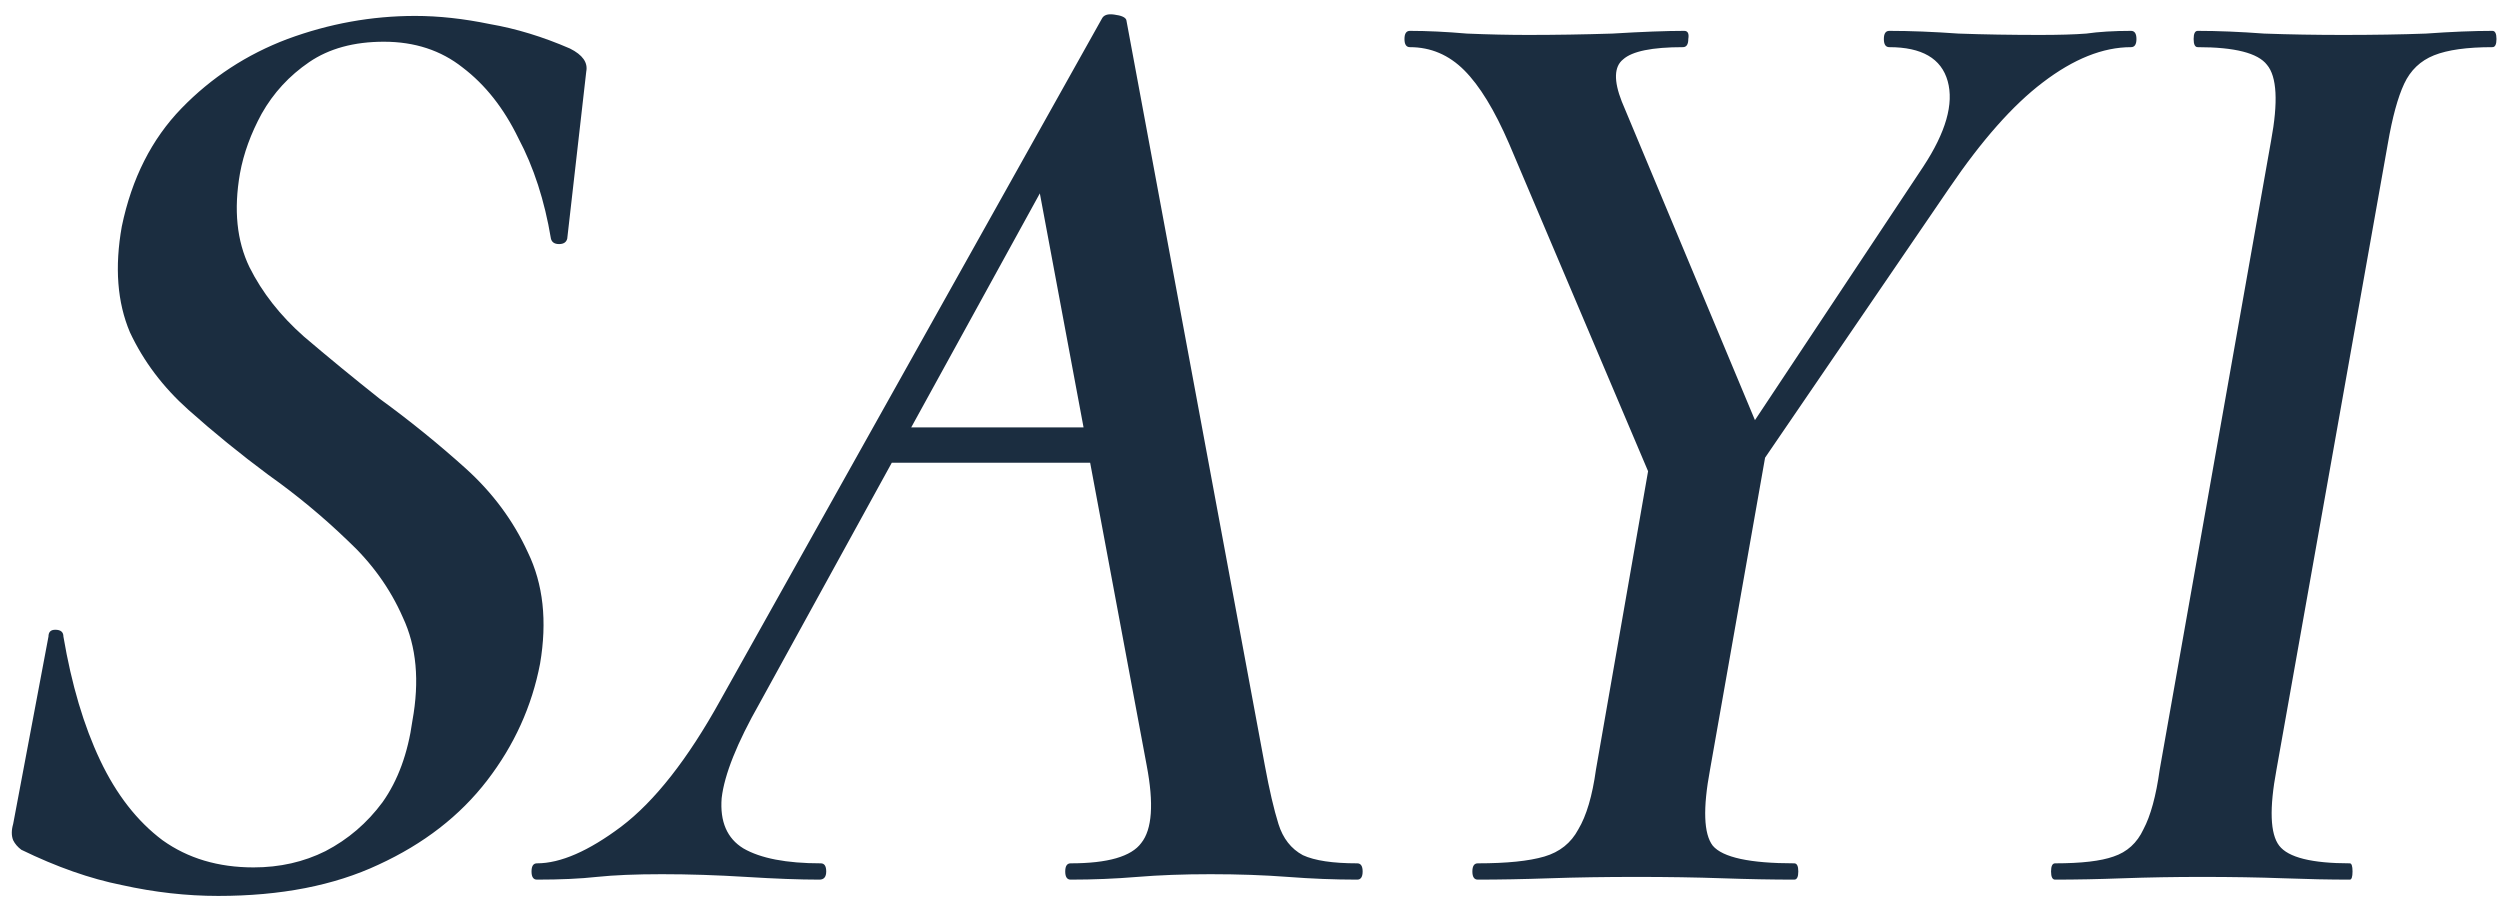 <?xml version="1.0" encoding="UTF-8"?> <svg xmlns="http://www.w3.org/2000/svg" width="162" height="59" viewBox="0 0 162 59" fill="none"><path d="M14.14 58.056C12.087 58.056 10.005 57.821 7.893 57.352C5.839 56.941 3.669 56.179 1.381 55.064C1.146 54.888 0.97 54.683 0.853 54.448C0.735 54.155 0.735 53.803 0.853 53.392L3.141 41.248C3.141 40.955 3.287 40.808 3.581 40.808C3.933 40.808 4.109 40.955 4.109 41.248C4.637 44.357 5.429 47.027 6.485 49.256C7.541 51.485 8.89 53.216 10.533 54.448C12.175 55.621 14.14 56.208 16.428 56.208C18.13 56.208 19.684 55.856 21.093 55.152C22.559 54.389 23.791 53.333 24.788 51.984C25.786 50.576 26.431 48.816 26.724 46.704C27.194 44.123 26.988 41.893 26.108 40.016C25.287 38.139 24.084 36.467 22.5 35C20.916 33.475 19.215 32.067 17.396 30.776C15.578 29.427 13.847 28.019 12.204 26.552C10.562 25.085 9.301 23.413 8.421 21.536C7.599 19.6 7.423 17.312 7.893 14.672C8.538 11.563 9.829 9.011 11.764 7.016C13.7 5.021 15.989 3.525 18.628 2.528C21.327 1.531 24.084 1.032 26.901 1.032C28.426 1.032 30.039 1.208 31.741 1.56C33.442 1.853 35.172 2.381 36.932 3.144C37.754 3.555 38.106 4.053 37.989 4.64L36.757 15.464C36.698 15.699 36.522 15.816 36.228 15.816C35.935 15.816 35.759 15.699 35.7 15.464C35.29 13 34.586 10.829 33.589 8.952C32.65 7.016 31.447 5.491 29.98 4.376C28.573 3.261 26.871 2.704 24.877 2.704C22.941 2.704 21.327 3.144 20.037 4.024C18.746 4.904 17.719 6.019 16.956 7.368C16.253 8.659 15.783 9.949 15.549 11.24C15.138 13.587 15.343 15.611 16.165 17.312C16.986 18.955 18.159 20.451 19.684 21.8C21.268 23.149 22.911 24.499 24.613 25.848C26.549 27.256 28.396 28.752 30.157 30.336C31.916 31.92 33.266 33.739 34.205 35.792C35.202 37.845 35.466 40.251 34.996 43.008C34.468 45.765 33.325 48.288 31.564 50.576C29.805 52.864 27.458 54.683 24.524 56.032C21.65 57.381 18.189 58.056 14.14 58.056ZM34.795 57C34.56 57 34.443 56.824 34.443 56.472C34.443 56.12 34.56 55.944 34.795 55.944C36.32 55.944 38.139 55.152 40.251 53.568C42.421 51.925 44.563 49.197 46.675 45.384L71.403 1.208C71.52 0.973 71.784 0.885 72.195 0.944C72.664 1.003 72.928 1.12 72.987 1.296L81.963 49.608C82.256 51.192 82.549 52.453 82.843 53.392C83.136 54.331 83.664 55.005 84.427 55.416C85.189 55.768 86.363 55.944 87.947 55.944C88.181 55.944 88.299 56.12 88.299 56.472C88.299 56.824 88.181 57 87.947 57C86.48 57 84.984 56.941 83.459 56.824C81.933 56.707 80.261 56.648 78.443 56.648C76.683 56.648 75.099 56.707 73.691 56.824C72.283 56.941 70.845 57 69.379 57C69.144 57 69.027 56.824 69.027 56.472C69.027 56.12 69.144 55.944 69.379 55.944C71.784 55.944 73.309 55.504 73.955 54.624C74.659 53.744 74.776 52.072 74.307 49.608L67.091 10.976L71.139 5.696L49.227 45.56C47.76 48.141 46.939 50.195 46.763 51.72C46.645 53.245 47.115 54.331 48.171 54.976C49.285 55.621 50.957 55.944 53.187 55.944C53.421 55.944 53.539 56.12 53.539 56.472C53.539 56.824 53.392 57 53.099 57C51.808 57 50.224 56.941 48.347 56.824C46.469 56.707 44.651 56.648 42.891 56.648C41.189 56.648 39.781 56.707 38.667 56.824C37.611 56.941 36.32 57 34.795 57ZM56.179 29.984L57.499 27.696H73.955L74.131 29.984H56.179ZM111.69 33.592L110.37 32.272L124.626 10.8C126.092 8.571 126.62 6.723 126.21 5.256C125.799 3.789 124.538 3.056 122.426 3.056C122.191 3.056 122.074 2.88 122.074 2.528C122.074 2.176 122.191 2 122.426 2C123.775 2 125.271 2.059 126.914 2.176C128.556 2.235 130.316 2.264 132.194 2.264C133.426 2.264 134.423 2.235 135.186 2.176C136.007 2.059 136.975 2 138.09 2C138.324 2 138.442 2.176 138.442 2.528C138.442 2.88 138.324 3.056 138.09 3.056C136.271 3.056 134.364 3.819 132.37 5.344C130.434 6.811 128.41 9.099 126.298 12.208L111.69 33.592ZM95.762 57C95.527 57 95.41 56.824 95.41 56.472C95.41 56.12 95.527 55.944 95.762 55.944C97.639 55.944 99.076 55.797 100.074 55.504C101.071 55.211 101.804 54.624 102.274 53.744C102.802 52.864 103.183 51.573 103.418 49.872L106.938 29.72L114.506 28.928L110.81 49.872C110.34 52.395 110.399 54.037 110.986 54.8C111.631 55.563 113.391 55.944 116.266 55.944C116.442 55.944 116.53 56.12 116.53 56.472C116.53 56.824 116.442 57 116.266 57C114.858 57 113.303 56.971 111.602 56.912C109.9 56.853 108.052 56.824 106.058 56.824C104.004 56.824 102.127 56.853 100.426 56.912C98.724 56.971 97.17 57 95.762 57ZM107.906 33.152L97.786 9.304C96.847 7.133 95.879 5.549 94.882 4.552C93.884 3.555 92.711 3.056 91.362 3.056C91.127 3.056 91.01 2.88 91.01 2.528C91.01 2.176 91.127 2 91.362 2C92.476 2 93.708 2.059 95.058 2.176C96.466 2.235 97.786 2.264 99.018 2.264C100.778 2.264 102.596 2.235 104.474 2.176C106.41 2.059 107.964 2 109.138 2C109.372 2 109.46 2.176 109.402 2.528C109.402 2.88 109.284 3.056 109.05 3.056C107.055 3.056 105.764 3.32 105.178 3.848C104.591 4.317 104.562 5.227 105.09 6.576L114.506 29.104L107.906 33.152ZM133.172 57C132.996 57 132.908 56.824 132.908 56.472C132.908 56.12 132.996 55.944 133.172 55.944C134.873 55.944 136.134 55.797 136.956 55.504C137.836 55.211 138.481 54.624 138.892 53.744C139.361 52.864 139.713 51.573 139.948 49.872L147.164 9.128C147.633 6.605 147.545 4.963 146.9 4.2C146.313 3.437 144.817 3.056 142.412 3.056C142.236 3.056 142.148 2.88 142.148 2.528C142.148 2.176 142.236 2 142.412 2C143.702 2 145.14 2.059 146.724 2.176C148.366 2.235 150.068 2.264 151.828 2.264C153.822 2.264 155.612 2.235 157.196 2.176C158.838 2.059 160.276 2 161.508 2C161.684 2 161.772 2.176 161.772 2.528C161.772 2.88 161.684 3.056 161.508 3.056C159.865 3.056 158.604 3.232 157.724 3.584C156.844 3.936 156.198 4.552 155.788 5.432C155.377 6.312 155.025 7.603 154.732 9.304L147.516 49.872C147.046 52.395 147.105 54.037 147.692 54.8C148.278 55.563 149.804 55.944 152.268 55.944C152.385 55.944 152.444 56.12 152.444 56.472C152.444 56.824 152.385 57 152.268 57C150.977 57 149.54 56.971 147.956 56.912C146.372 56.853 144.612 56.824 142.676 56.824C140.916 56.824 139.214 56.853 137.572 56.912C135.988 56.971 134.521 57 133.172 57Z" fill="#1B2D40"></path></svg> 